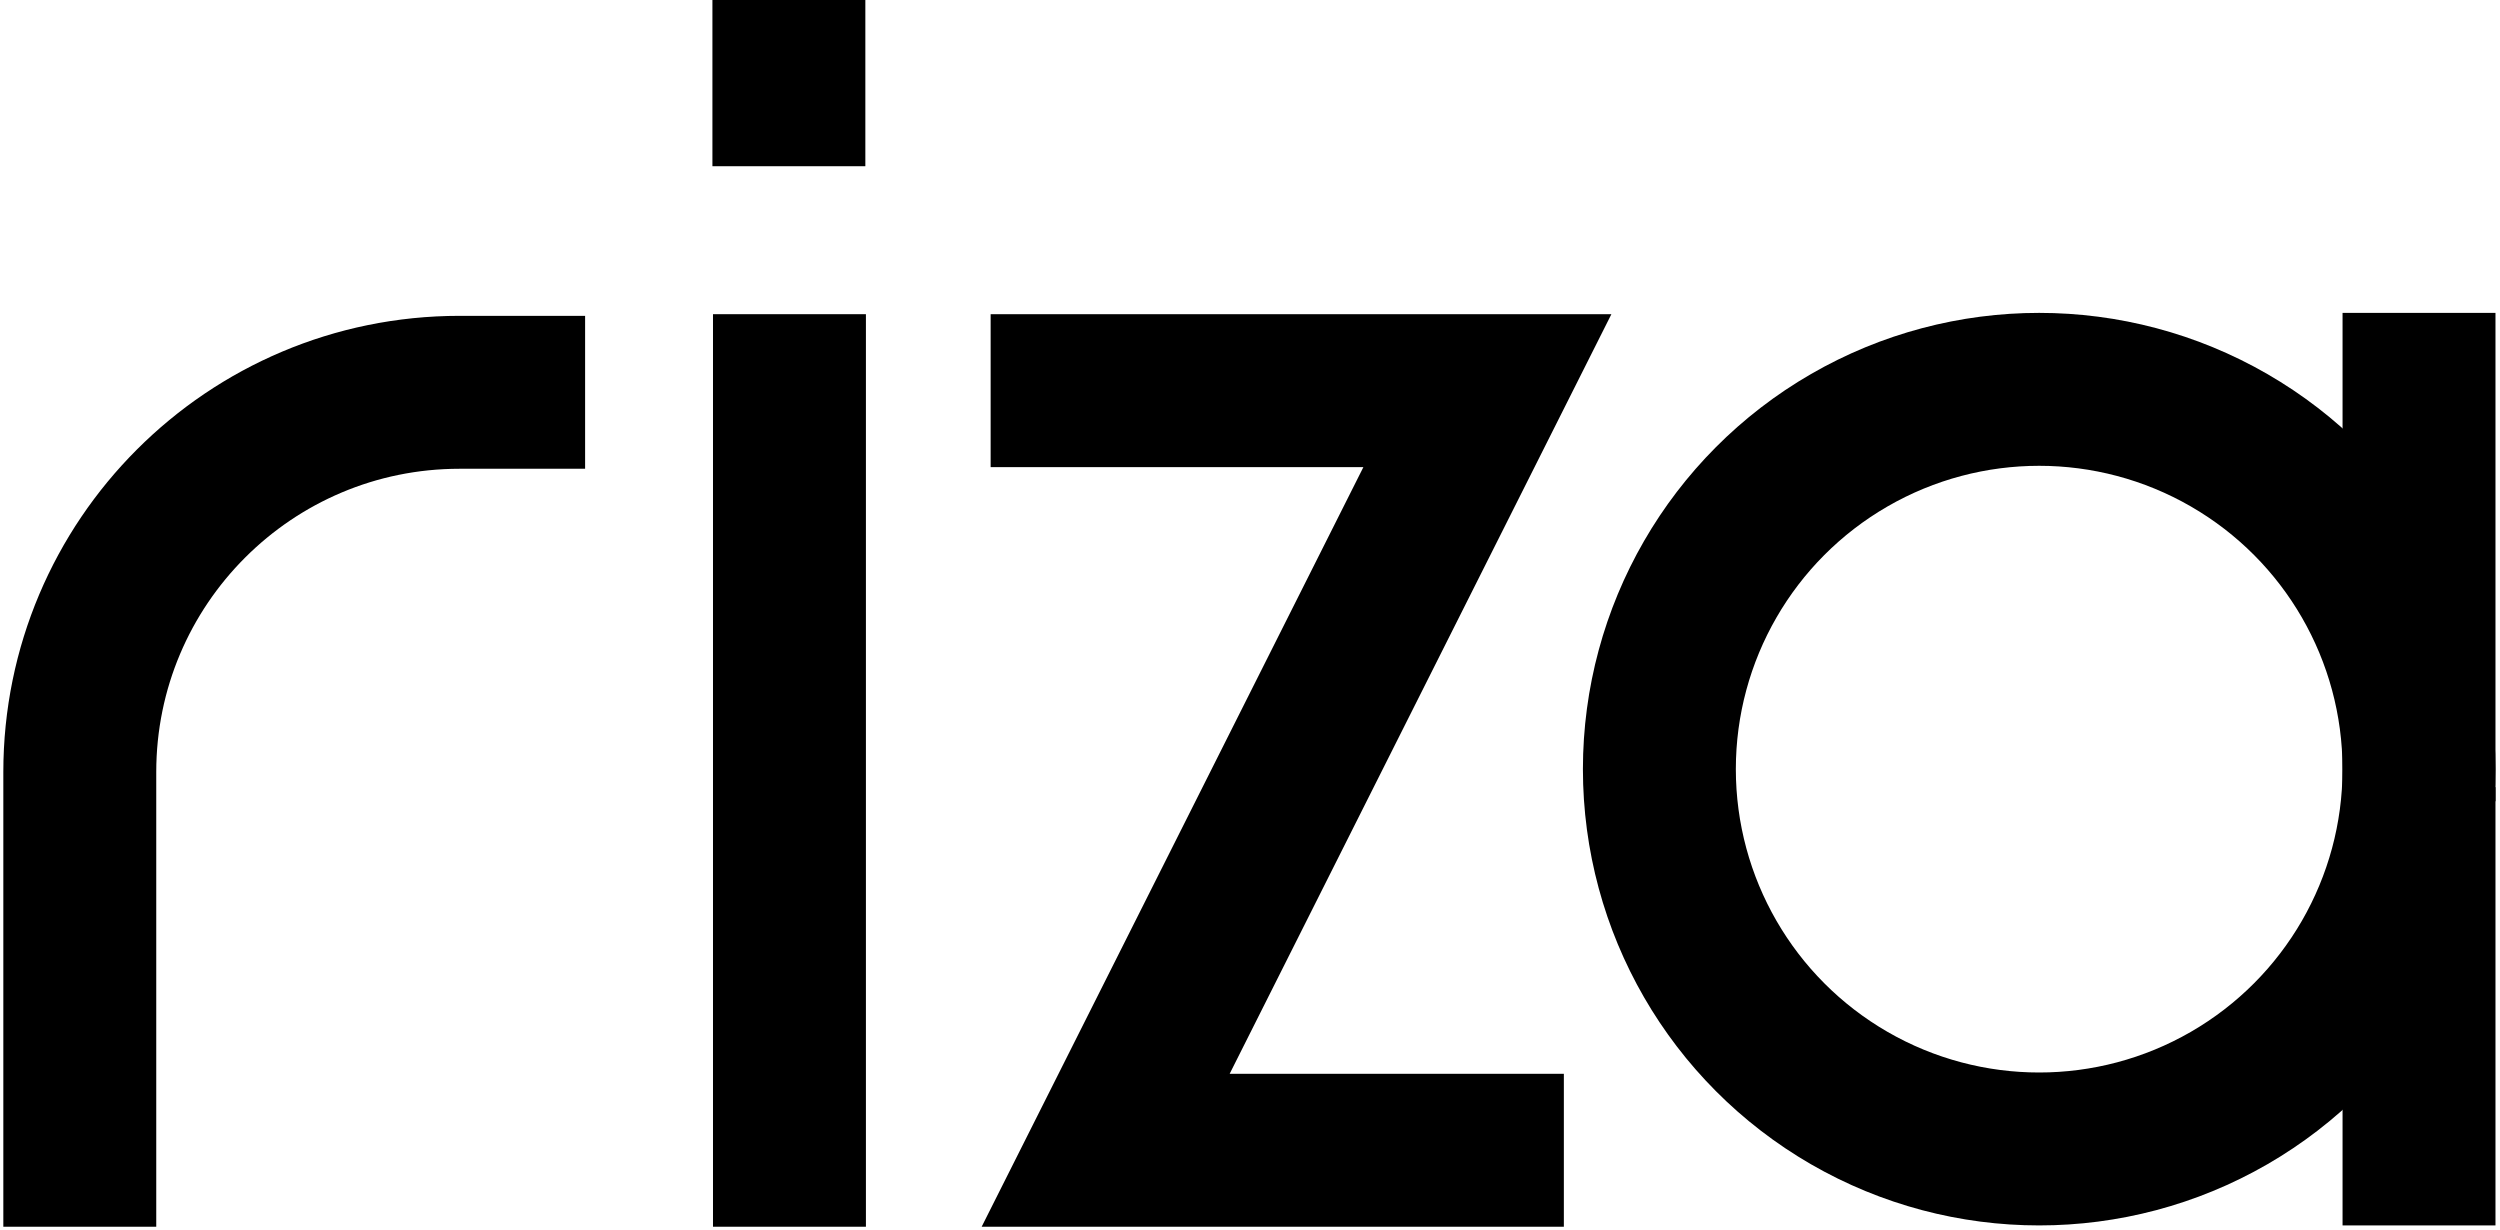 <svg width="376" height="185" viewBox="0 0 376 185" fill="none" xmlns="http://www.w3.org/2000/svg">
<path d="M160.492 58.754H223.704L166.291 173H223.704" stroke="black" stroke-width="23" stroke-linecap="square"/>
<path d="M118.734 58.754L118.734 173" stroke="black" stroke-width="23" stroke-linecap="square"/>
<ellipse cx="306.693" cy="115.681" rx="57.123" ry="57.123" stroke="black" stroke-width="23"/>
<path d="M12 184.501V116.124C12 84.576 37.575 59.002 69.123 59.002H88" stroke="black" stroke-width="23"/>
<path d="M363.82 129.889L363.82 172.803" stroke="black" stroke-width="23" stroke-linecap="square"/>
<path d="M363.82 58.558L363.82 109.012" stroke="black" stroke-width="23" stroke-linecap="square"/>
<rect x="107.648" y="0.5" width="22" height="24" fill="black" stroke="black"/>
</svg>
